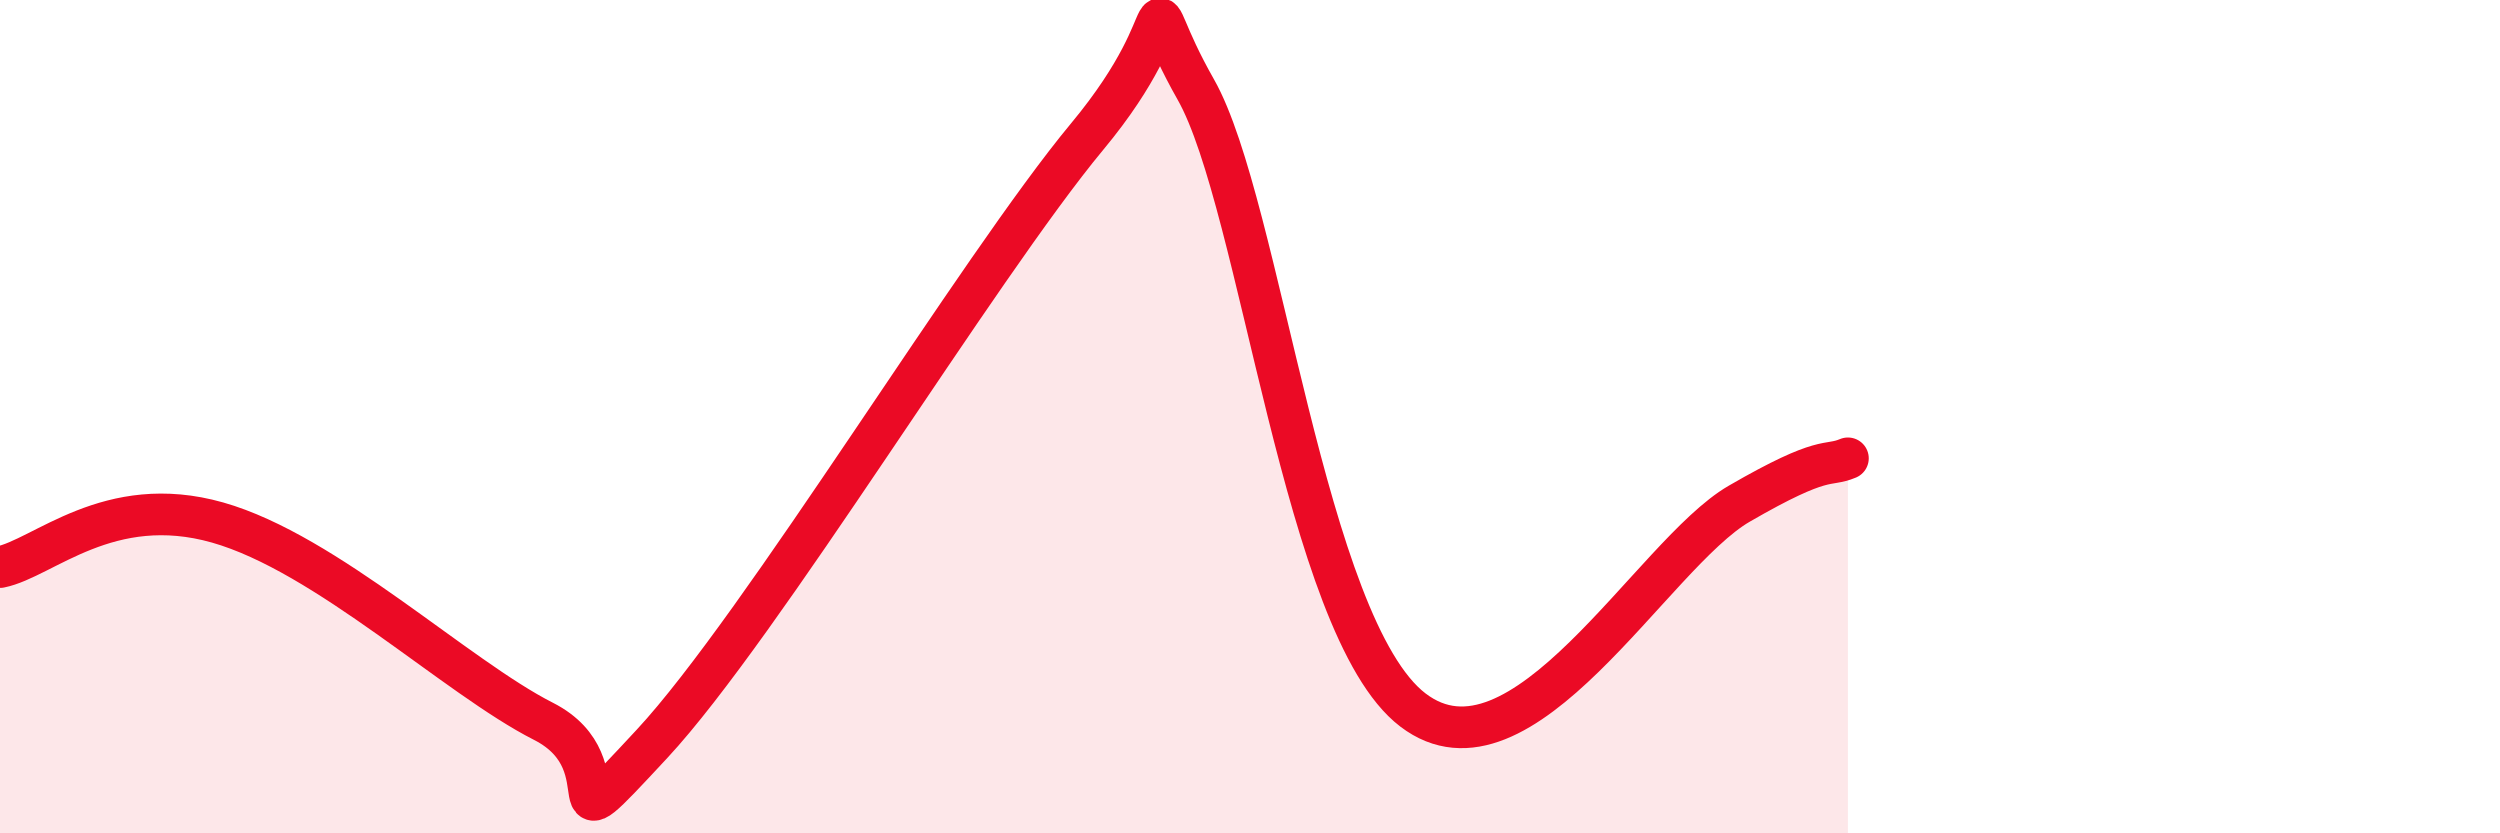 
    <svg width="60" height="20" viewBox="0 0 60 20" xmlns="http://www.w3.org/2000/svg">
      <path
        d="M 0,13.61 C 1.04,13.4 2.61,11.8 5.22,12.54 C 7.83,13.28 10.95,16.25 13.04,17.31 C 15.13,18.37 13.04,20.66 15.65,17.85 C 18.26,15.04 23.48,6.42 26.09,3.28 C 28.7,0.14 27.14,-0.6 28.7,2.15 C 30.26,4.9 31.3,15.05 33.91,17.04 C 36.52,19.03 39.65,13.3 41.74,12.09 C 43.83,10.88 43.83,11.22 44.35,11L44.35 20L0 20Z"
        fill="#EB0A25"
        opacity="0.1"
        stroke-linecap="round"
        stroke-linejoin="round"
      />
      <path
        d="M 0,13.61 C 1.04,13.4 2.61,11.8 5.22,12.54 C 7.83,13.28 10.95,16.25 13.04,17.31 C 15.13,18.37 13.04,20.66 15.65,17.85 C 18.26,15.04 23.48,6.42 26.09,3.28 C 28.7,0.14 27.14,-0.6 28.7,2.15 C 30.26,4.9 31.3,15.05 33.91,17.04 C 36.52,19.03 39.65,13.3 41.74,12.09 C 43.83,10.88 43.83,11.22 44.35,11"
        stroke="#EB0A25"
        stroke-width="1"
        fill="none"
        stroke-linecap="round"
        stroke-linejoin="round"
      />
    </svg>
  